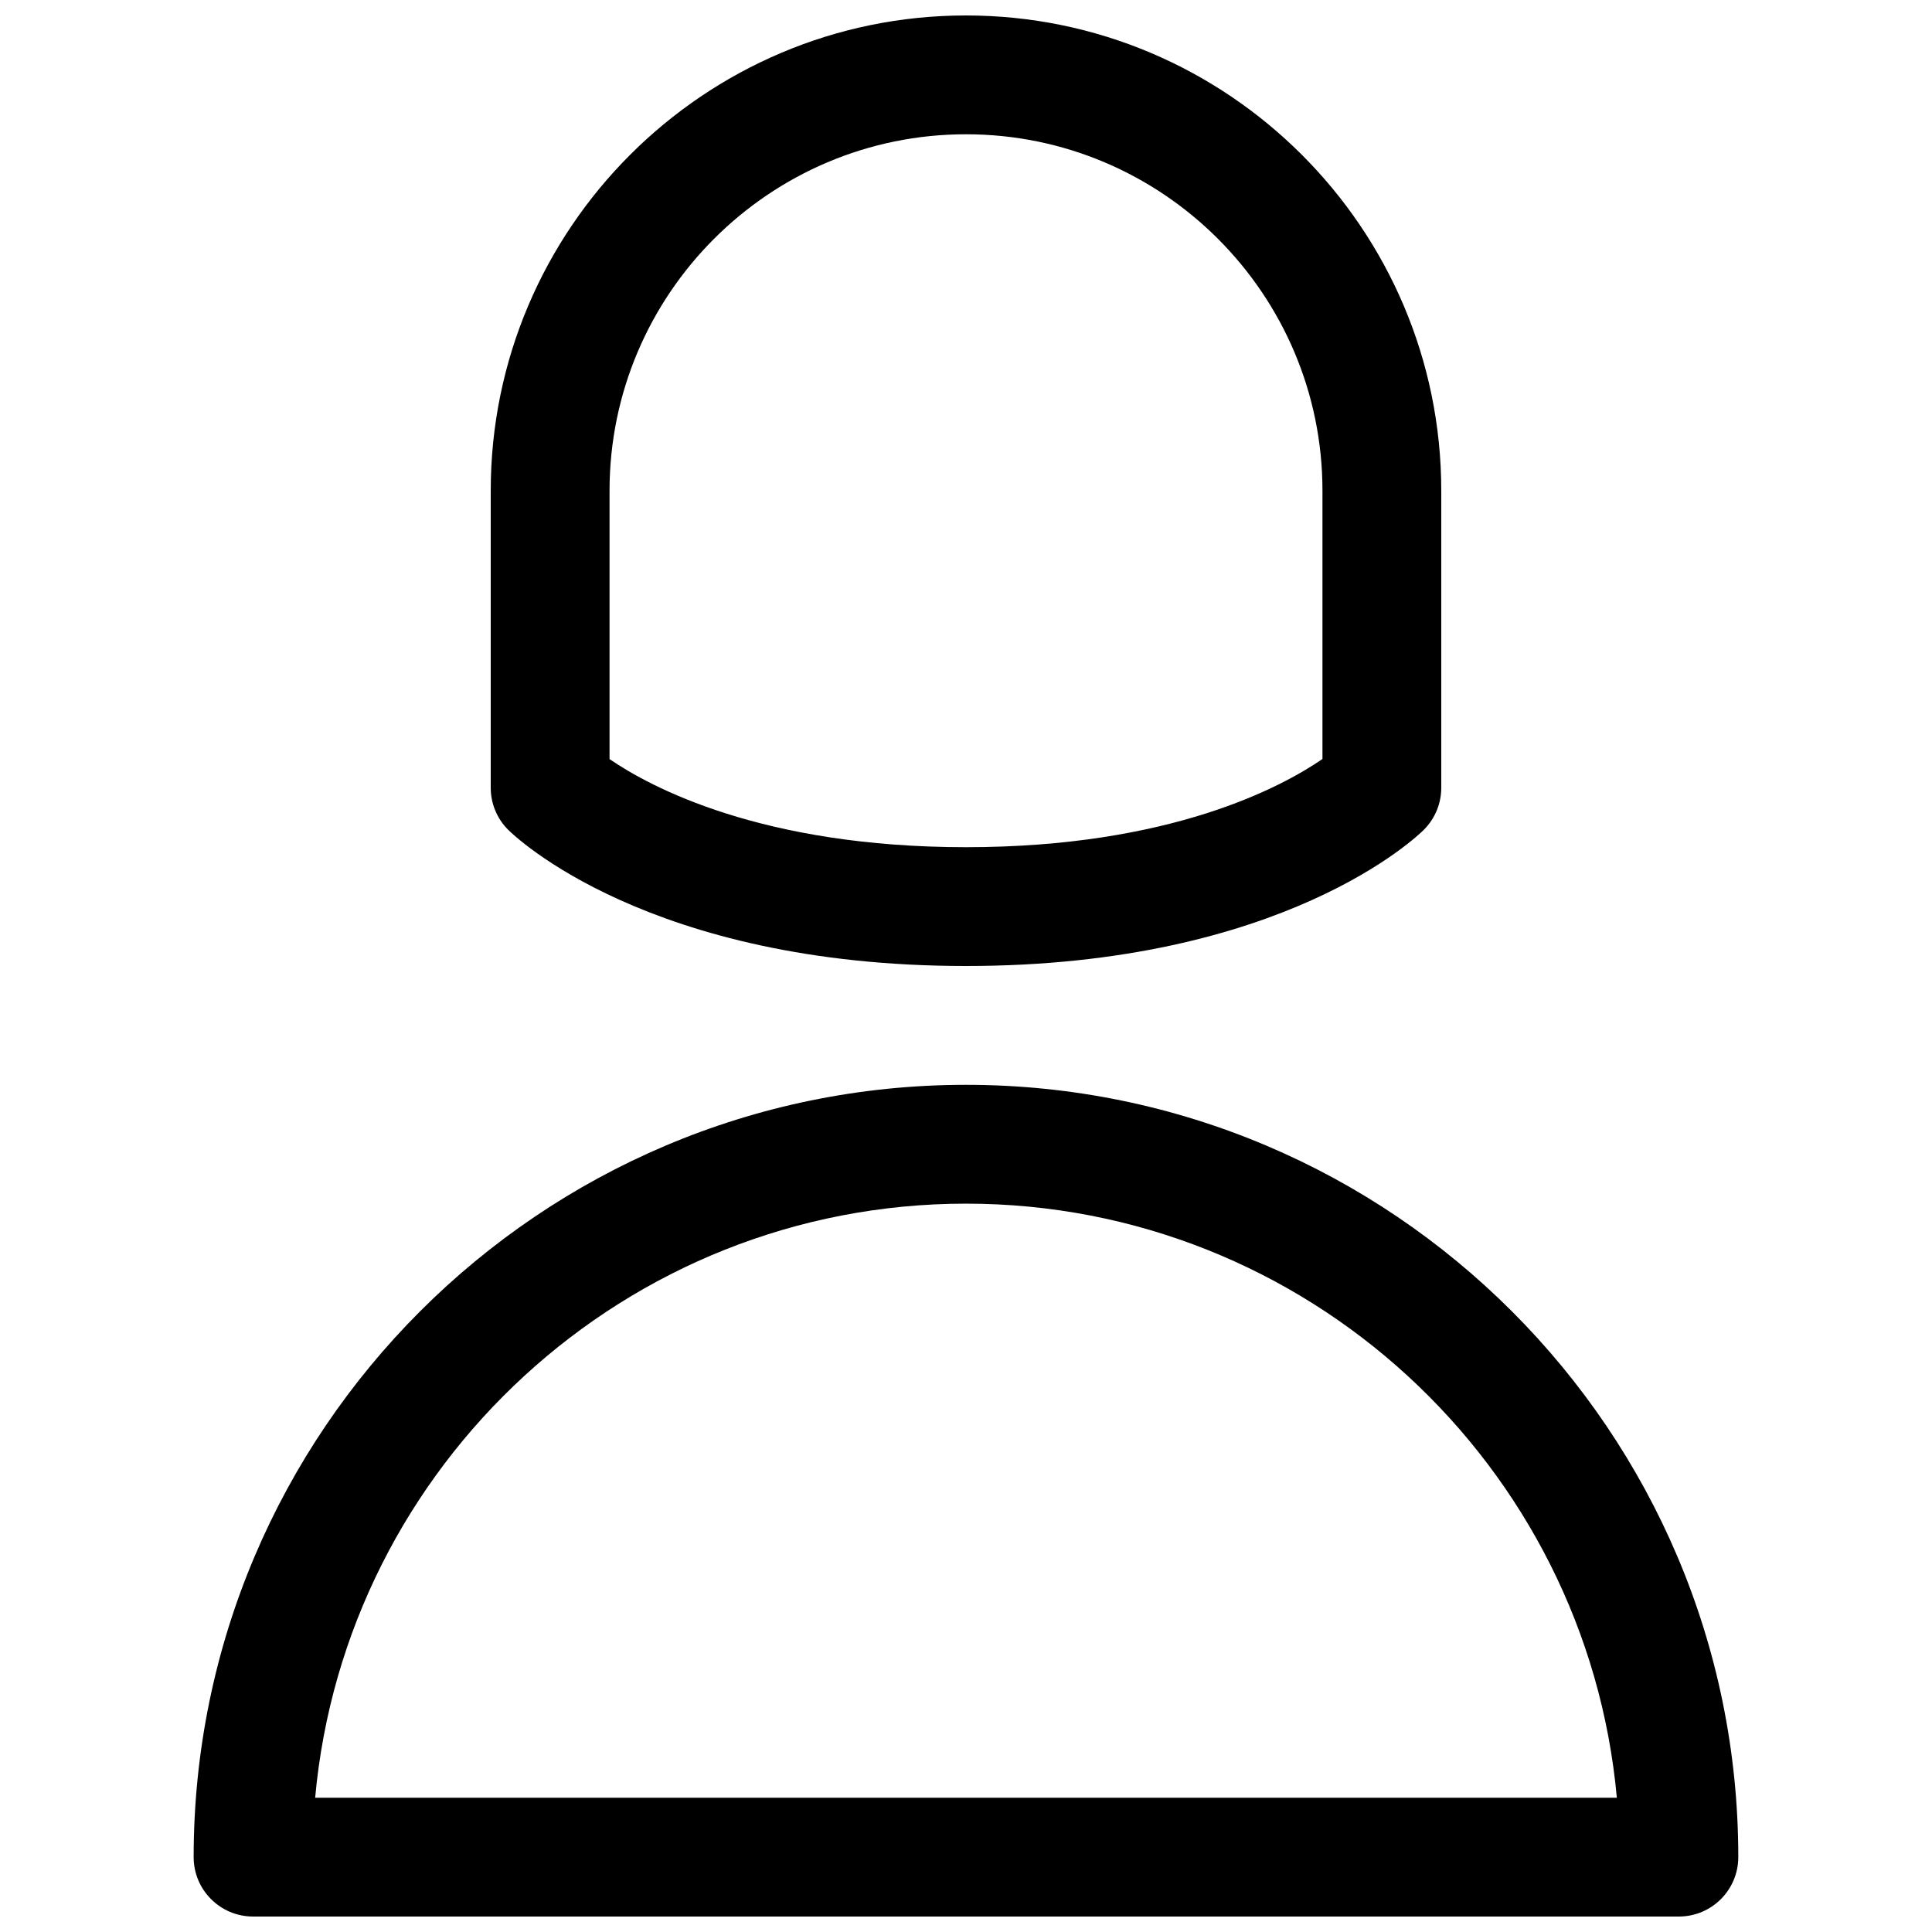 <?xml version="1.0" encoding="UTF-8"?>
<!-- Uploaded to: SVG Repo, www.svgrepo.com, Generator: SVG Repo Mixer Tools -->
<svg width="800px" height="800px" version="1.1" viewBox="144 144 512 512" xmlns="http://www.w3.org/2000/svg">
 <defs>
  <clipPath id="b">
   <path d="m274 148.09h252v251.91h-252z"/>
  </clipPath>
  <clipPath id="a">
   <path d="m195 431h410v220.9h-410z"/>
  </clipPath>
 </defs>
 <g>
  <g clip-path="url(#b)">
   <path d="m400 400c84.27 0 119.87-34.621 121.34-36.102 2.949-2.953 4.609-6.961 4.609-11.133v-78.719c0-69.445-56.504-125.95-125.95-125.95-69.445 0-125.95 56.504-125.95 125.95v78.719c0 4.172 1.66 8.18 4.613 11.133 1.473 1.48 37.066 36.102 121.34 36.102zm-94.465-125.95c0-52.09 42.375-94.465 94.465-94.465s94.465 42.375 94.465 94.465v71.094c-10.746 7.383-40.301 23.371-94.465 23.371-54.277 0-83.828-16.051-94.465-23.348z"/>
  </g>
  <g clip-path="url(#a)">
   <path d="m400 431.49c-112.86 0-204.68 91.809-204.68 204.67 0 8.691 7.055 15.742 15.742 15.742h377.86c8.691 0 15.742-7.055 15.742-15.742 0.008-112.86-91.805-204.67-204.66-204.67zm-172.48 188.93c7.981-88.141 82.285-157.44 172.48-157.44s164.49 69.297 172.48 157.44z"/>
  </g>
 </g>
</svg>